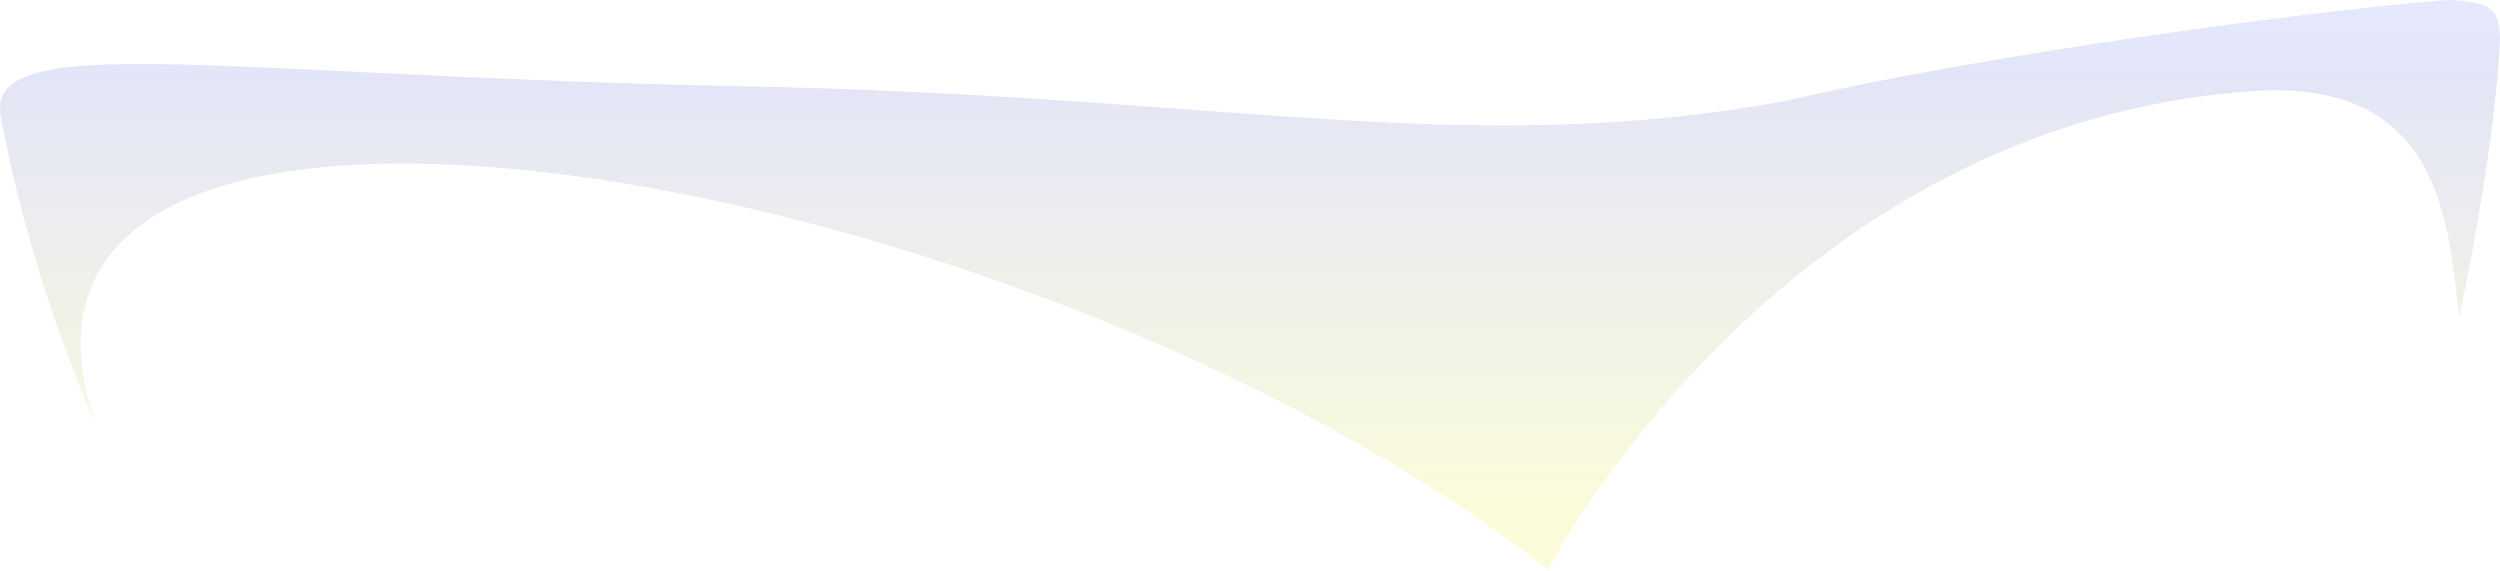 <?xml version="1.0" encoding="UTF-8"?> <svg xmlns="http://www.w3.org/2000/svg" width="381" height="87" viewBox="0 0 381 87" fill="none"> <path opacity="0.18" d="M374.057 0.007C369.841 -0.241 310.573 6.454 272.135 15.382C223.282 24.309 187.82 14.638 113.673 13.15C34.566 11.662 -2.136 4.222 0.096 17.614C2.08 28.525 6.544 46.38 14.727 64.979C-9.575 -3.465 155.086 23.813 235.929 86.801C235.929 86.801 270.895 18.854 343.307 13.894C372.569 11.91 373.065 34.724 374.801 48.364C377.032 37.7 380.256 20.341 381 6.206C381 0.999 379.264 0.503 374.057 0.007Z" fill="url(#paint0_linear_0_658)"></path> <defs> <linearGradient id="paint0_linear_0_658" x1="190.319" y1="86.919" x2="190.319" y2="0.05" gradientUnits="userSpaceOnUse"> <stop offset="0.094" stop-color="#EDF136"></stop> <stop offset="0.869" stop-color="#6370D6"></stop> <stop offset="1" stop-color="#7483FB"></stop> </linearGradient> </defs> </svg> 